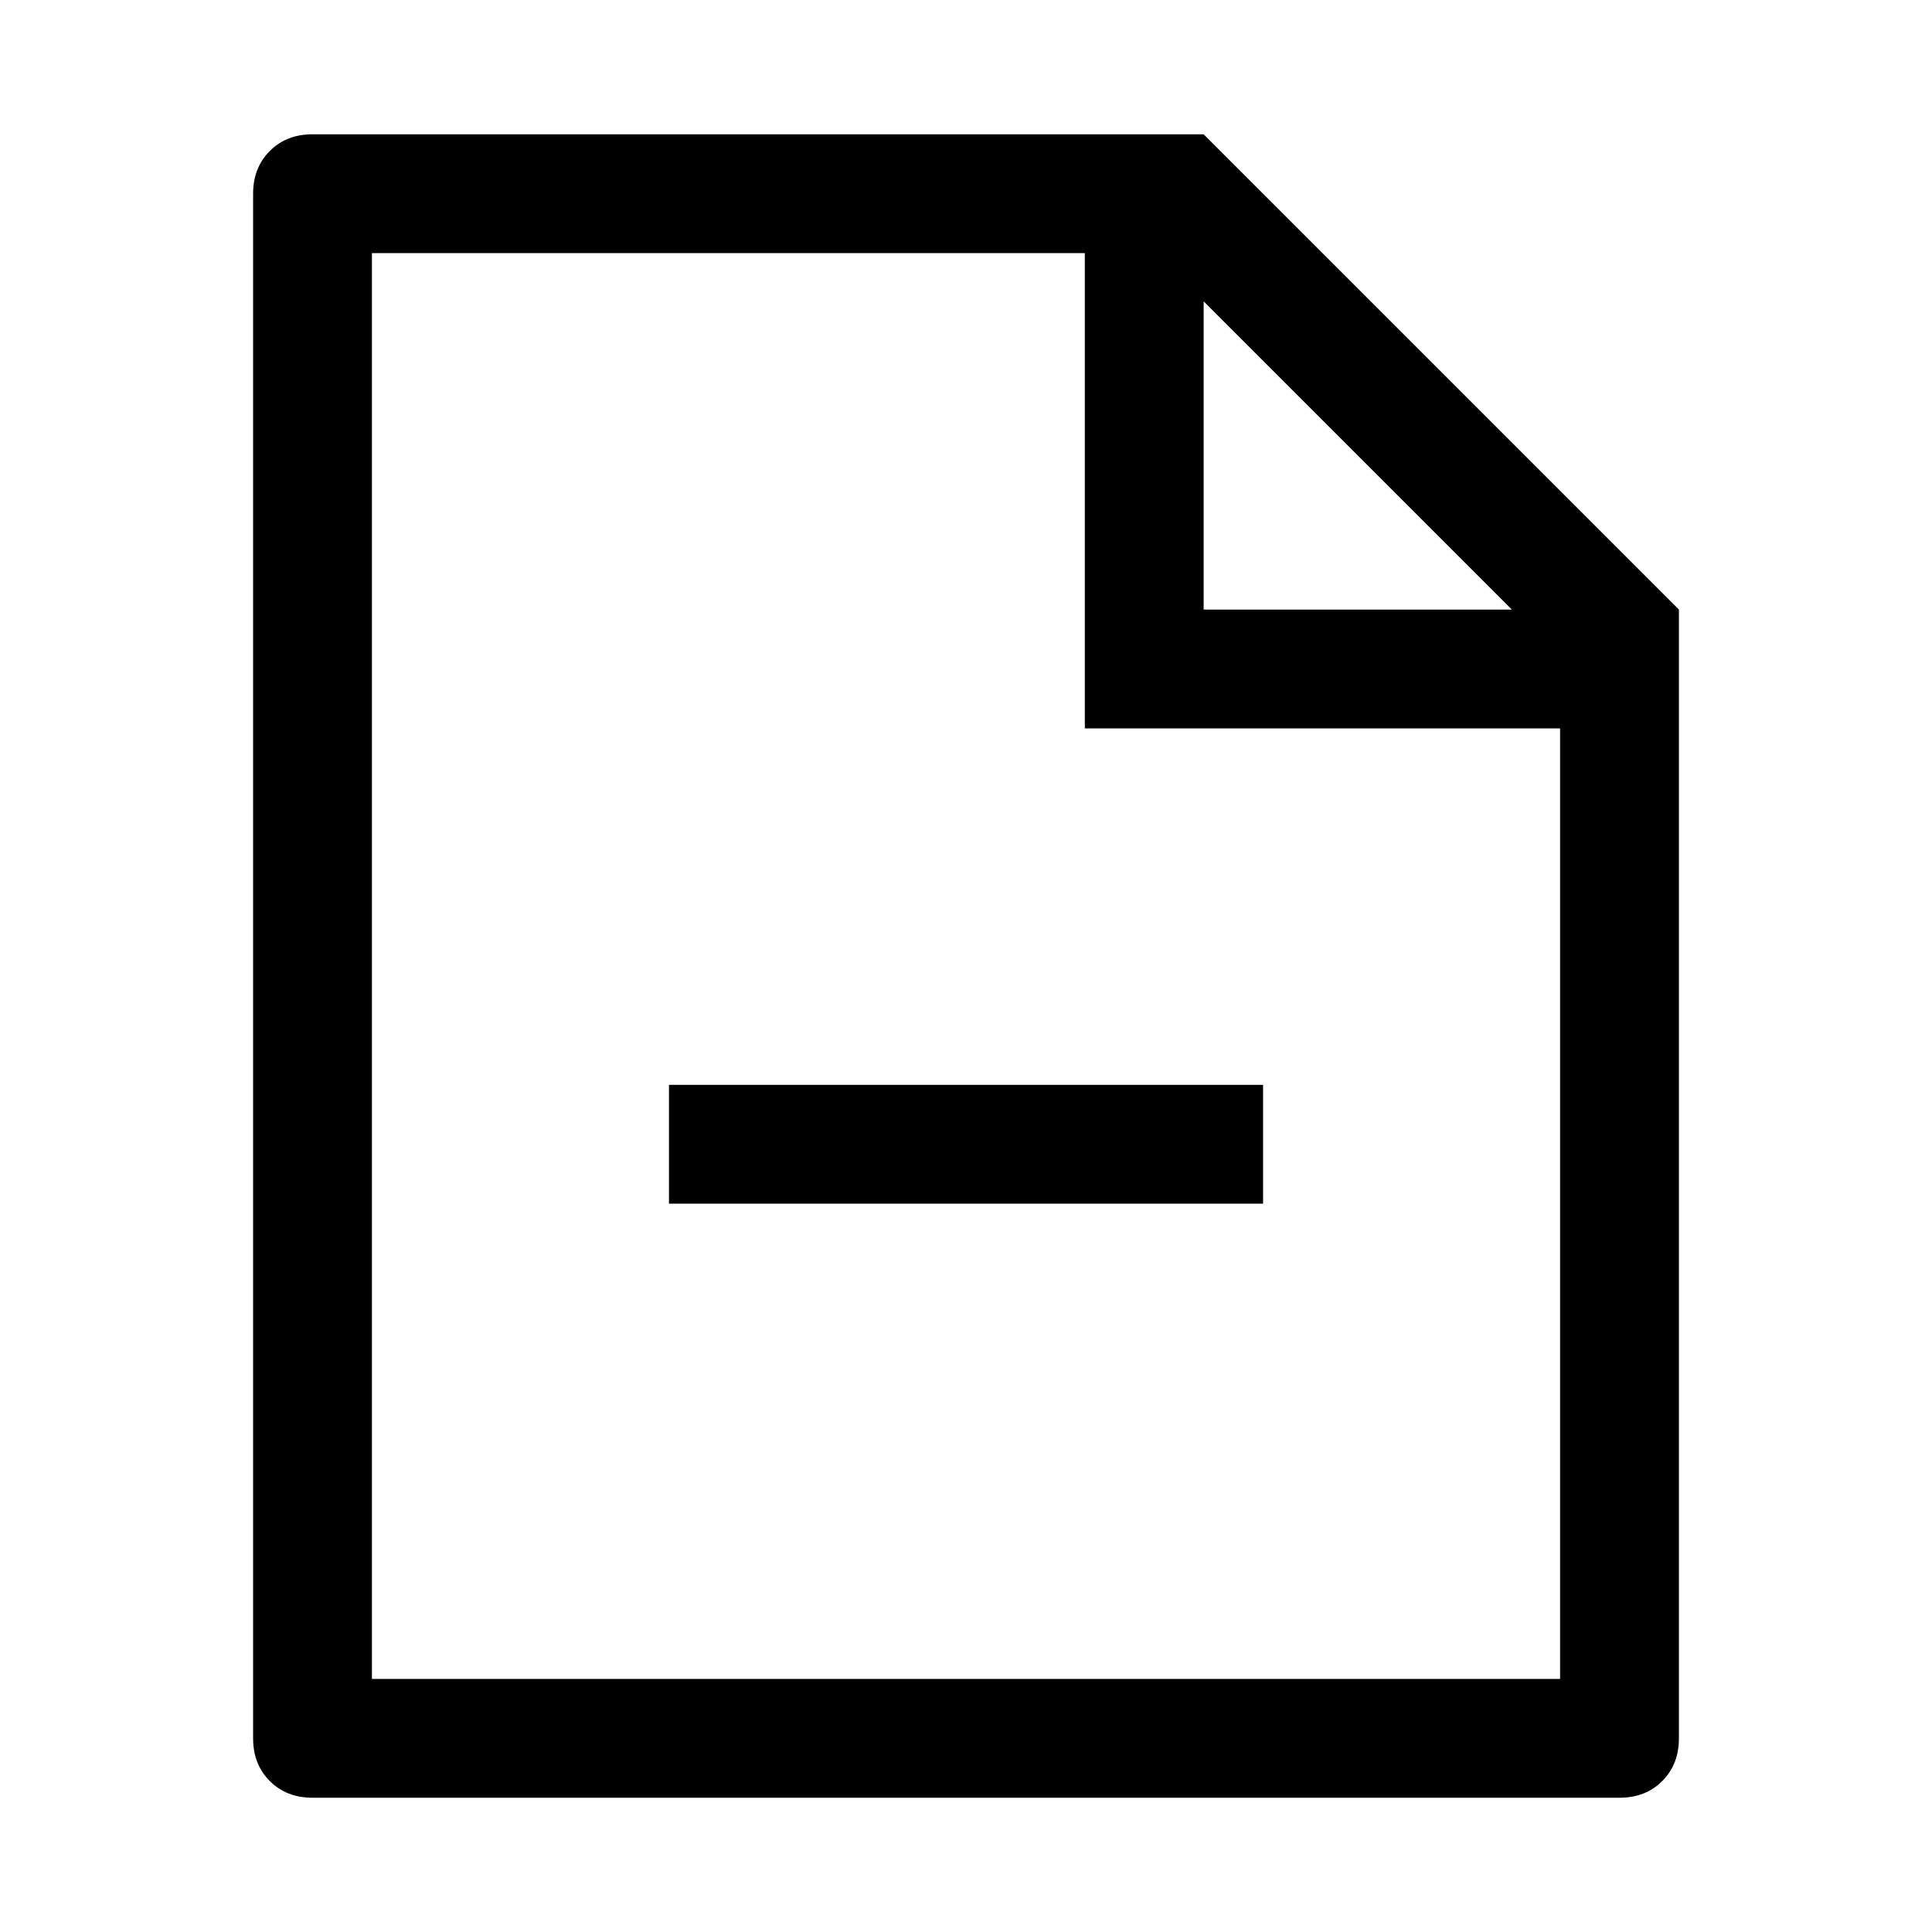 <?xml version="1.0" encoding="UTF-8"?>
<!-- Uploaded to: SVG Repo, www.svgrepo.com, Generator: SVG Repo Mixer Tools -->
<svg fill="#000000" width="800px" height="800px" version="1.1" viewBox="144 144 512 512" xmlns="http://www.w3.org/2000/svg">
 <path d="m544.66 305.54-81.68-81.68v81.68zm12.781 31.488h-125.95v-125.95h-188.93v377.86h314.88zm-330.62-157.44h236.16l125.95 125.95v299.14c0 4.598-1.473 8.367-4.422 11.32-2.953 2.949-6.723 4.422-11.32 4.422h-346.37c-4.598 0-8.367-1.473-11.32-4.422-2.949-2.953-4.422-6.723-4.422-11.32v-409.35c0-4.594 1.473-8.367 4.422-11.316 2.953-2.953 6.723-4.426 11.32-4.426zm94.465 251.91h157.44v31.488h-157.44z"/>
</svg>